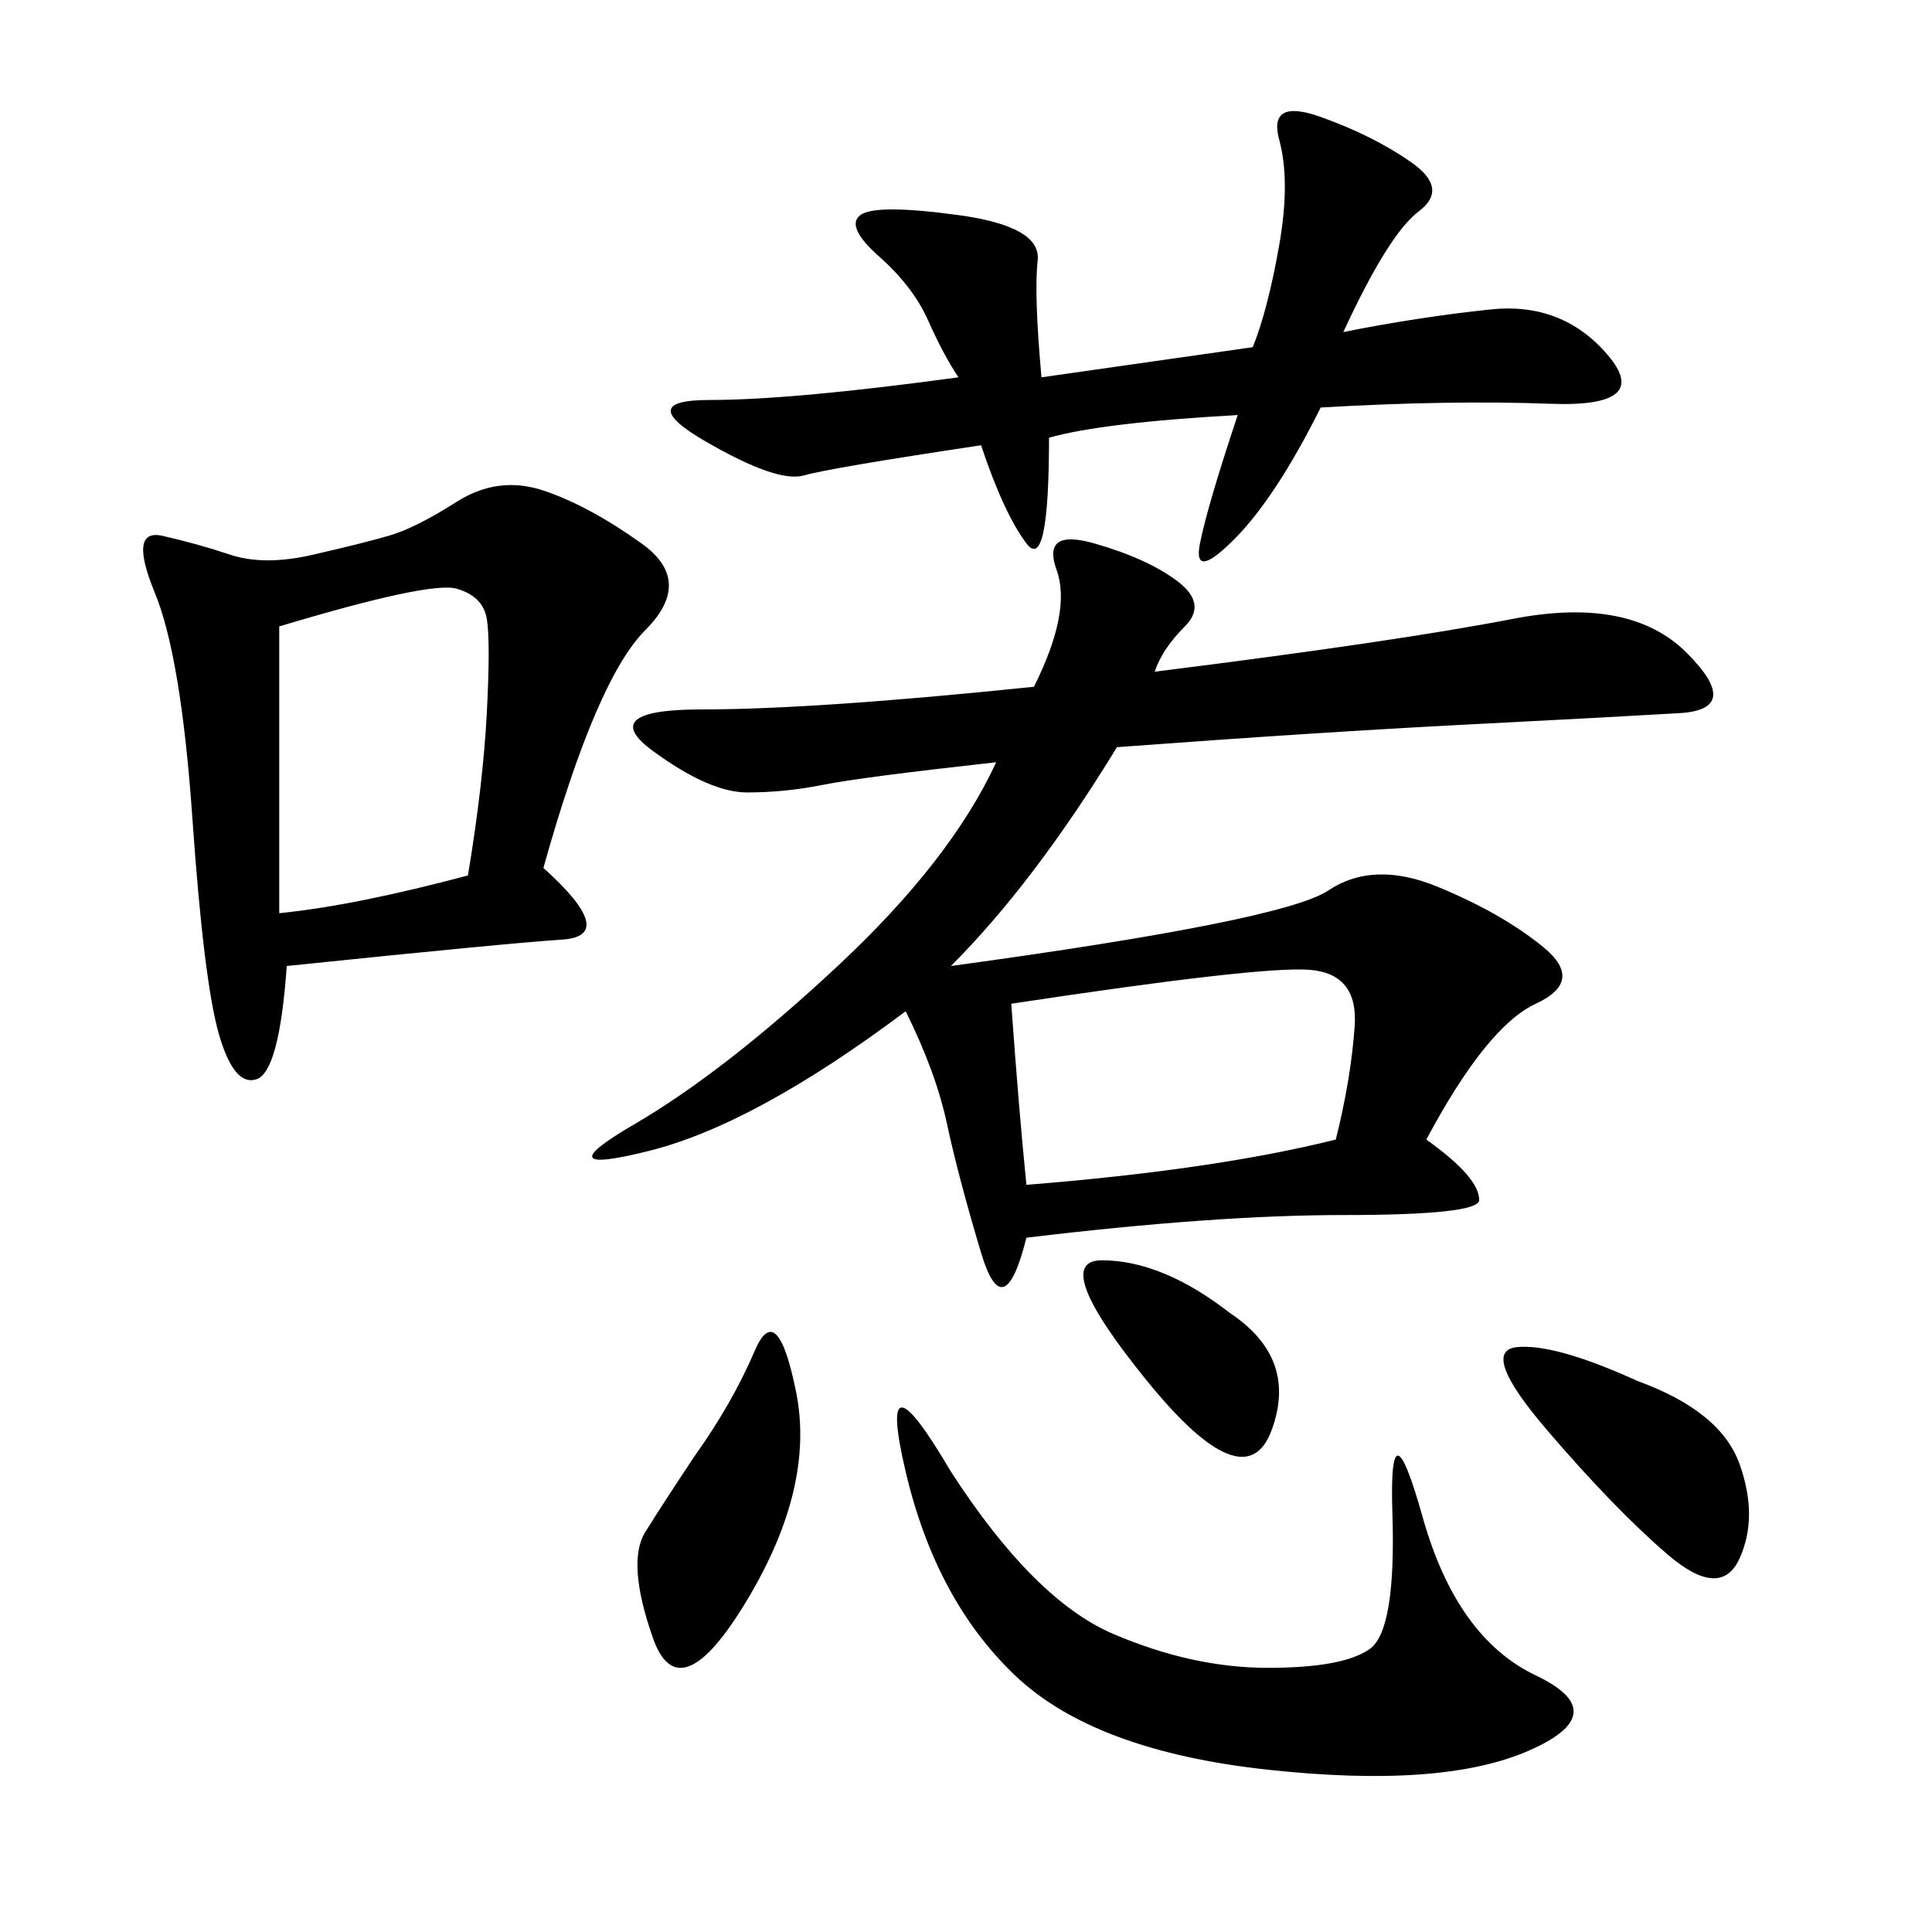 <svg xmlns="http://www.w3.org/2000/svg" xmlns:xlink="http://www.w3.org/1999/xlink" width="300" height="300"><path d="M179.30 104.30Q216.80 99.61 234.96 96.09Q253.13 92.58 261.91 101.37Q270.70 110.16 260.74 110.74Q250.78 111.33 227.93 112.50Q205.08 113.67 173.44 116.02L173.44 116.02Q160.55 137.11 147.66 150L147.66 150Q199.22 142.97 206.25 138.28Q213.28 133.59 223.24 137.70Q233.20 141.80 239.65 147.07Q246.09 152.34 238.48 155.86Q230.86 159.38 221.48 176.95L221.48 176.95Q229.69 182.81 229.69 186.33L229.69 186.33Q229.69 188.67 208.59 188.67L208.59 188.67Q188.67 188.67 159.38 192.19L159.38 192.19Q155.86 206.25 152.34 194.53Q148.83 182.81 147.07 174.61Q145.31 166.41 140.63 157.03L140.63 157.03Q117.19 174.61 100.78 178.71Q84.38 182.81 98.44 174.61Q112.50 166.41 130.08 150Q147.66 133.59 154.69 118.36L154.69 118.36Q133.59 120.70 127.73 121.88Q121.88 123.05 116.02 123.05L116.02 123.05Q110.16 123.05 101.37 116.60Q92.58 110.16 108.98 110.16L108.98 110.16Q126.56 110.16 160.55 106.64L160.55 106.64Q166.41 94.92 164.06 88.48Q161.72 82.03 169.92 84.38Q178.13 86.72 182.81 90.23Q187.50 93.75 183.98 97.27Q180.47 100.78 179.30 104.30L179.30 104.30ZM84.38 134.77Q96.09 145.31 87.30 145.90Q78.52 146.48 44.53 150L44.53 150Q43.36 166.41 39.84 167.58Q36.33 168.75 33.98 160.55Q31.64 152.34 29.88 127.15Q28.13 101.95 24.02 91.99Q19.92 82.03 25.20 83.20Q30.47 84.38 35.74 86.13Q41.02 87.89 48.63 86.13Q56.25 84.38 60.35 83.20Q64.45 82.03 70.90 77.93Q77.34 73.83 84.38 76.17Q91.41 78.52 99.61 84.38Q107.81 90.23 100.20 97.85Q92.58 105.47 84.38 134.77L84.38 134.77ZM161.72 58.59L194.53 53.91Q196.88 48.05 198.63 38.09Q200.39 28.13 198.63 21.68Q196.88 15.23 205.08 18.16Q213.28 21.09 219.14 25.20Q225 29.30 220.31 32.81Q215.63 36.33 208.59 51.56L208.59 51.56Q220.31 49.22 231.45 48.05Q242.58 46.88 249.61 55.08Q256.64 63.28 240.82 62.70Q225 62.11 205.08 63.28L205.08 63.28Q198.05 77.34 191.60 83.79Q185.16 90.23 186.33 84.38Q187.50 78.52 192.19 64.45L192.19 64.45Q171.09 65.63 162.89 67.97L162.89 67.97Q162.89 89.06 159.38 84.38Q155.86 79.69 152.34 69.14L152.34 69.14Q128.91 72.66 124.80 73.83Q120.70 75 109.57 68.55Q98.44 62.11 110.16 62.11L110.16 62.11Q123.05 62.11 148.83 58.59L148.83 58.59Q146.48 55.08 144.14 49.80Q141.80 44.53 136.52 39.84Q131.25 35.16 133.59 33.40Q135.94 31.64 148.83 33.40Q161.72 35.16 161.13 40.43Q160.55 45.70 161.72 58.59L161.72 58.59ZM147.66 228.52Q160.55 248.44 172.85 253.71Q185.16 258.98 196.88 258.98L196.88 258.98Q208.59 258.98 212.70 256.05Q216.80 253.13 216.21 234.96Q215.63 216.80 220.90 235.55Q226.17 254.30 238.48 260.16Q250.78 266.02 237.30 271.88Q223.83 277.73 196.88 274.80Q169.92 271.88 157.62 260.16Q145.31 248.44 140.63 228.52Q135.94 208.59 147.66 228.52L147.66 228.52ZM157.03 155.86Q158.20 172.27 159.38 183.98L159.38 183.98Q188.67 181.64 207.42 176.95L207.42 176.95Q209.77 167.58 210.35 159.38Q210.94 151.17 203.32 150.59Q195.70 150 157.03 155.86L157.03 155.86ZM43.36 97.27L43.36 141.80Q55.08 140.63 72.66 135.94L72.66 135.94Q75 121.88 75.59 110.74Q76.17 99.61 75.59 96.09Q75 92.58 70.90 91.41Q66.80 90.23 43.36 97.27L43.36 97.27ZM107.81 226.17Q113.67 217.97 117.19 209.77Q120.70 201.56 123.63 216.21Q126.56 230.86 116.02 248.44Q105.47 266.02 101.37 254.30Q97.27 242.58 100.20 237.89Q103.13 233.20 107.81 226.17L107.81 226.17ZM254.30 214.45Q267.19 219.14 270.12 227.34Q273.05 235.55 270.12 241.99Q267.19 248.44 258.98 241.41Q250.78 234.38 240.23 222.07Q229.69 209.77 235.55 209.18Q241.41 208.59 254.30 214.45L254.30 214.45ZM191.02 203.91Q201.56 210.94 197.46 222.07Q193.36 233.20 178.13 214.45Q162.89 195.70 171.09 195.70L171.09 195.70Q180.47 195.70 191.02 203.91L191.02 203.91Z"/></svg>